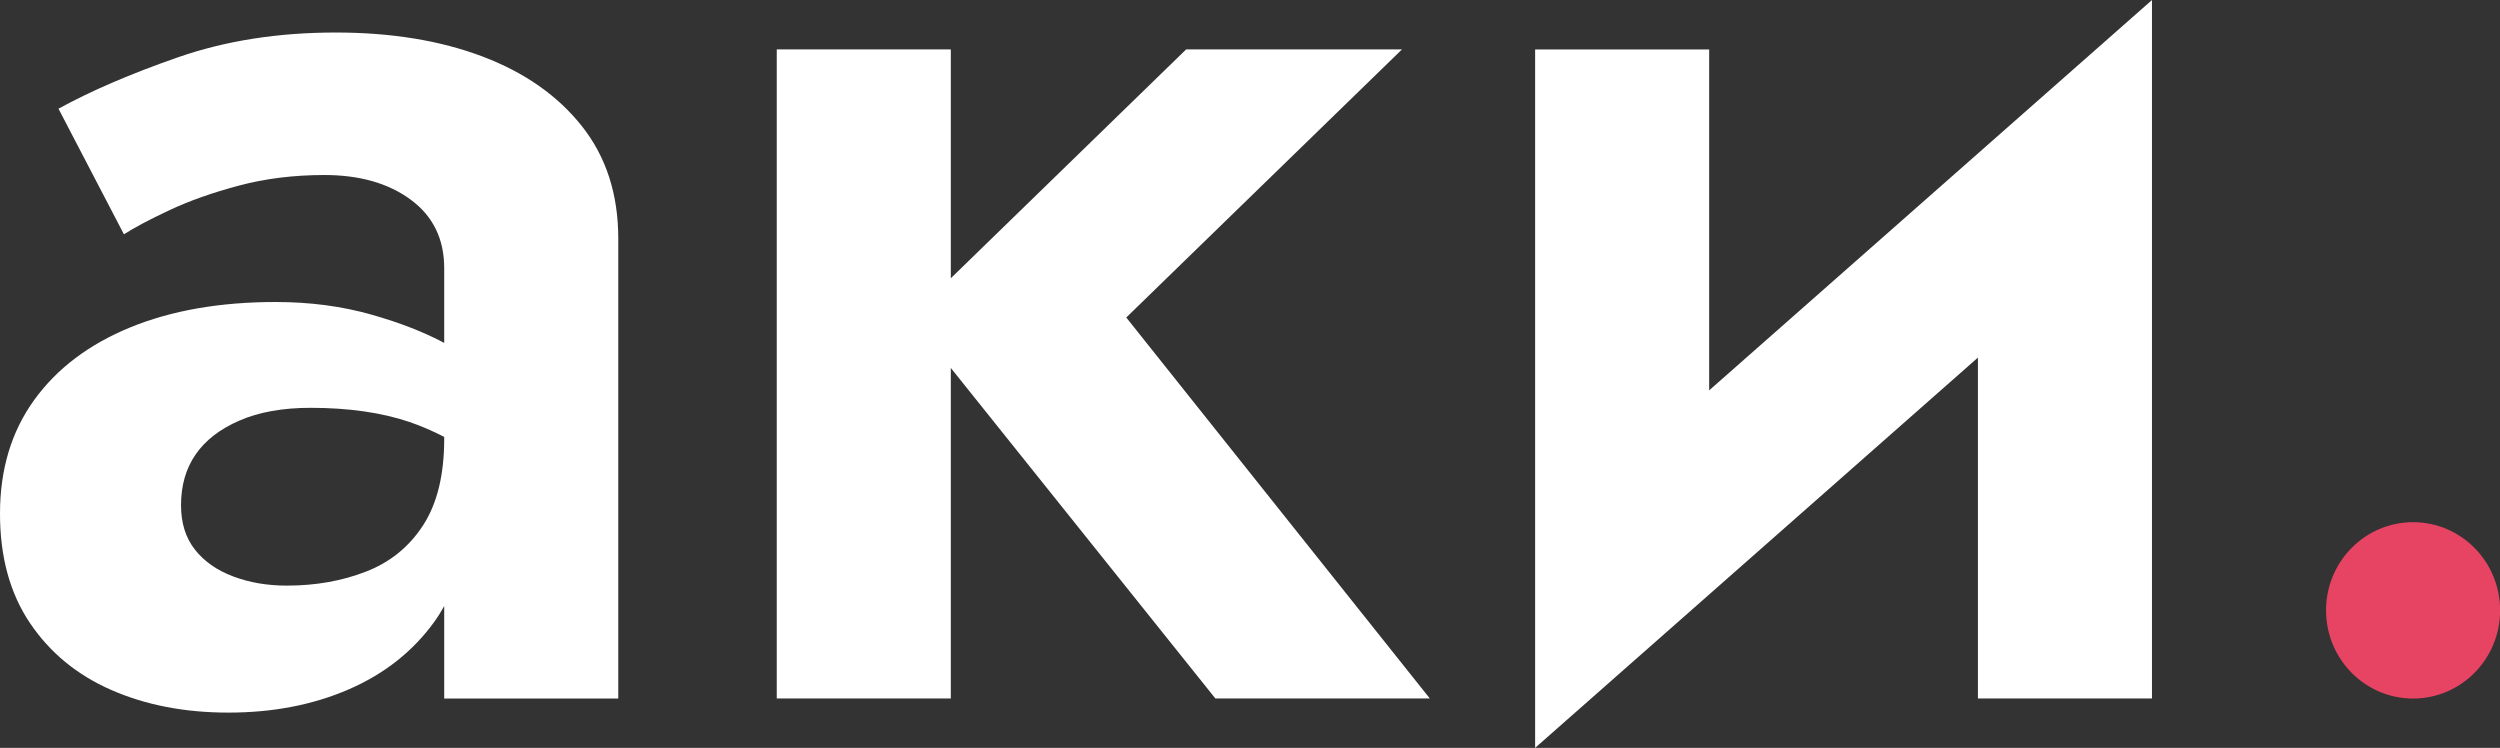<?xml version="1.0" encoding="UTF-8"?> <svg xmlns="http://www.w3.org/2000/svg" width="117" height="35" viewBox="0 0 117 35" fill="none"><rect x="0" y="0" width="117" height="35" fill="#333333" stroke="none"/> <g clip-path="url(#clip0_262_1972)"> <path d="M19.811 24.568C19.159 25.581 18.268 26.308 17.139 26.747C16.009 27.188 14.771 27.407 13.425 27.407C12.512 27.407 11.676 27.265 10.916 26.978C10.155 26.692 9.558 26.274 9.123 25.723C8.689 25.173 8.472 24.48 8.472 23.643C8.472 22.719 8.7 21.926 9.157 21.266C9.612 20.605 10.296 20.077 11.209 19.681C12.121 19.285 13.229 19.086 14.532 19.086C16.314 19.086 17.856 19.307 19.159 19.747C19.711 19.934 20.253 20.173 20.789 20.446V20.54C20.789 22.213 20.463 23.555 19.811 24.568ZM22.581 2.644C20.603 1.896 18.312 1.522 15.705 1.522C13.011 1.522 10.557 1.908 8.342 2.677C6.126 3.448 4.257 4.252 2.737 5.087L5.8 10.965C6.278 10.657 6.983 10.282 7.918 9.842C8.852 9.403 9.938 9.017 11.177 8.687C12.415 8.356 13.751 8.191 15.184 8.191C16.835 8.191 18.182 8.577 19.225 9.347C20.267 10.117 20.789 11.185 20.789 12.55V16.049C19.856 15.549 18.73 15.107 17.4 14.729C16.009 14.332 14.511 14.134 12.904 14.134C10.296 14.134 8.026 14.53 6.093 15.323C4.16 16.115 2.661 17.249 1.597 18.724C0.532 20.199 0 21.971 0 24.039C0 26.064 0.467 27.77 1.401 29.157C2.335 30.544 3.606 31.59 5.214 32.293C6.82 32.997 8.645 33.35 10.688 33.35C12.773 33.35 14.652 32.987 16.325 32.261C17.997 31.534 19.333 30.478 20.332 29.091C20.5 28.858 20.649 28.613 20.789 28.364V32.69H28.935V11.162C28.935 9.094 28.37 7.344 27.24 5.913C26.11 4.483 24.557 3.393 22.581 2.644Z" fill="white"></path> <path d="M65.612 2.313H55.511L44.498 13.022V2.313H36.352V32.688H44.498V17.22L56.879 32.688H66.915L52.709 14.859L65.612 2.313Z" fill="white"></path> <path d="M79.989 18.269V2.314H71.844V35L92.567 16.735V32.689H100.712V0.002L79.989 18.269Z" fill="white"></path> <path d="M108.859 28.565C108.859 30.845 110.683 32.692 112.931 32.692C115.181 32.692 117.005 30.845 117.005 28.565C117.005 26.286 115.181 24.438 112.931 24.438C110.683 24.438 108.859 26.286 108.859 28.565Z" fill="#E74362"></path> </g> <defs> <clipPath id="clip0_262_1972"> <rect width="117" height="35" fill="white"></rect> </clipPath> </defs> </svg> 